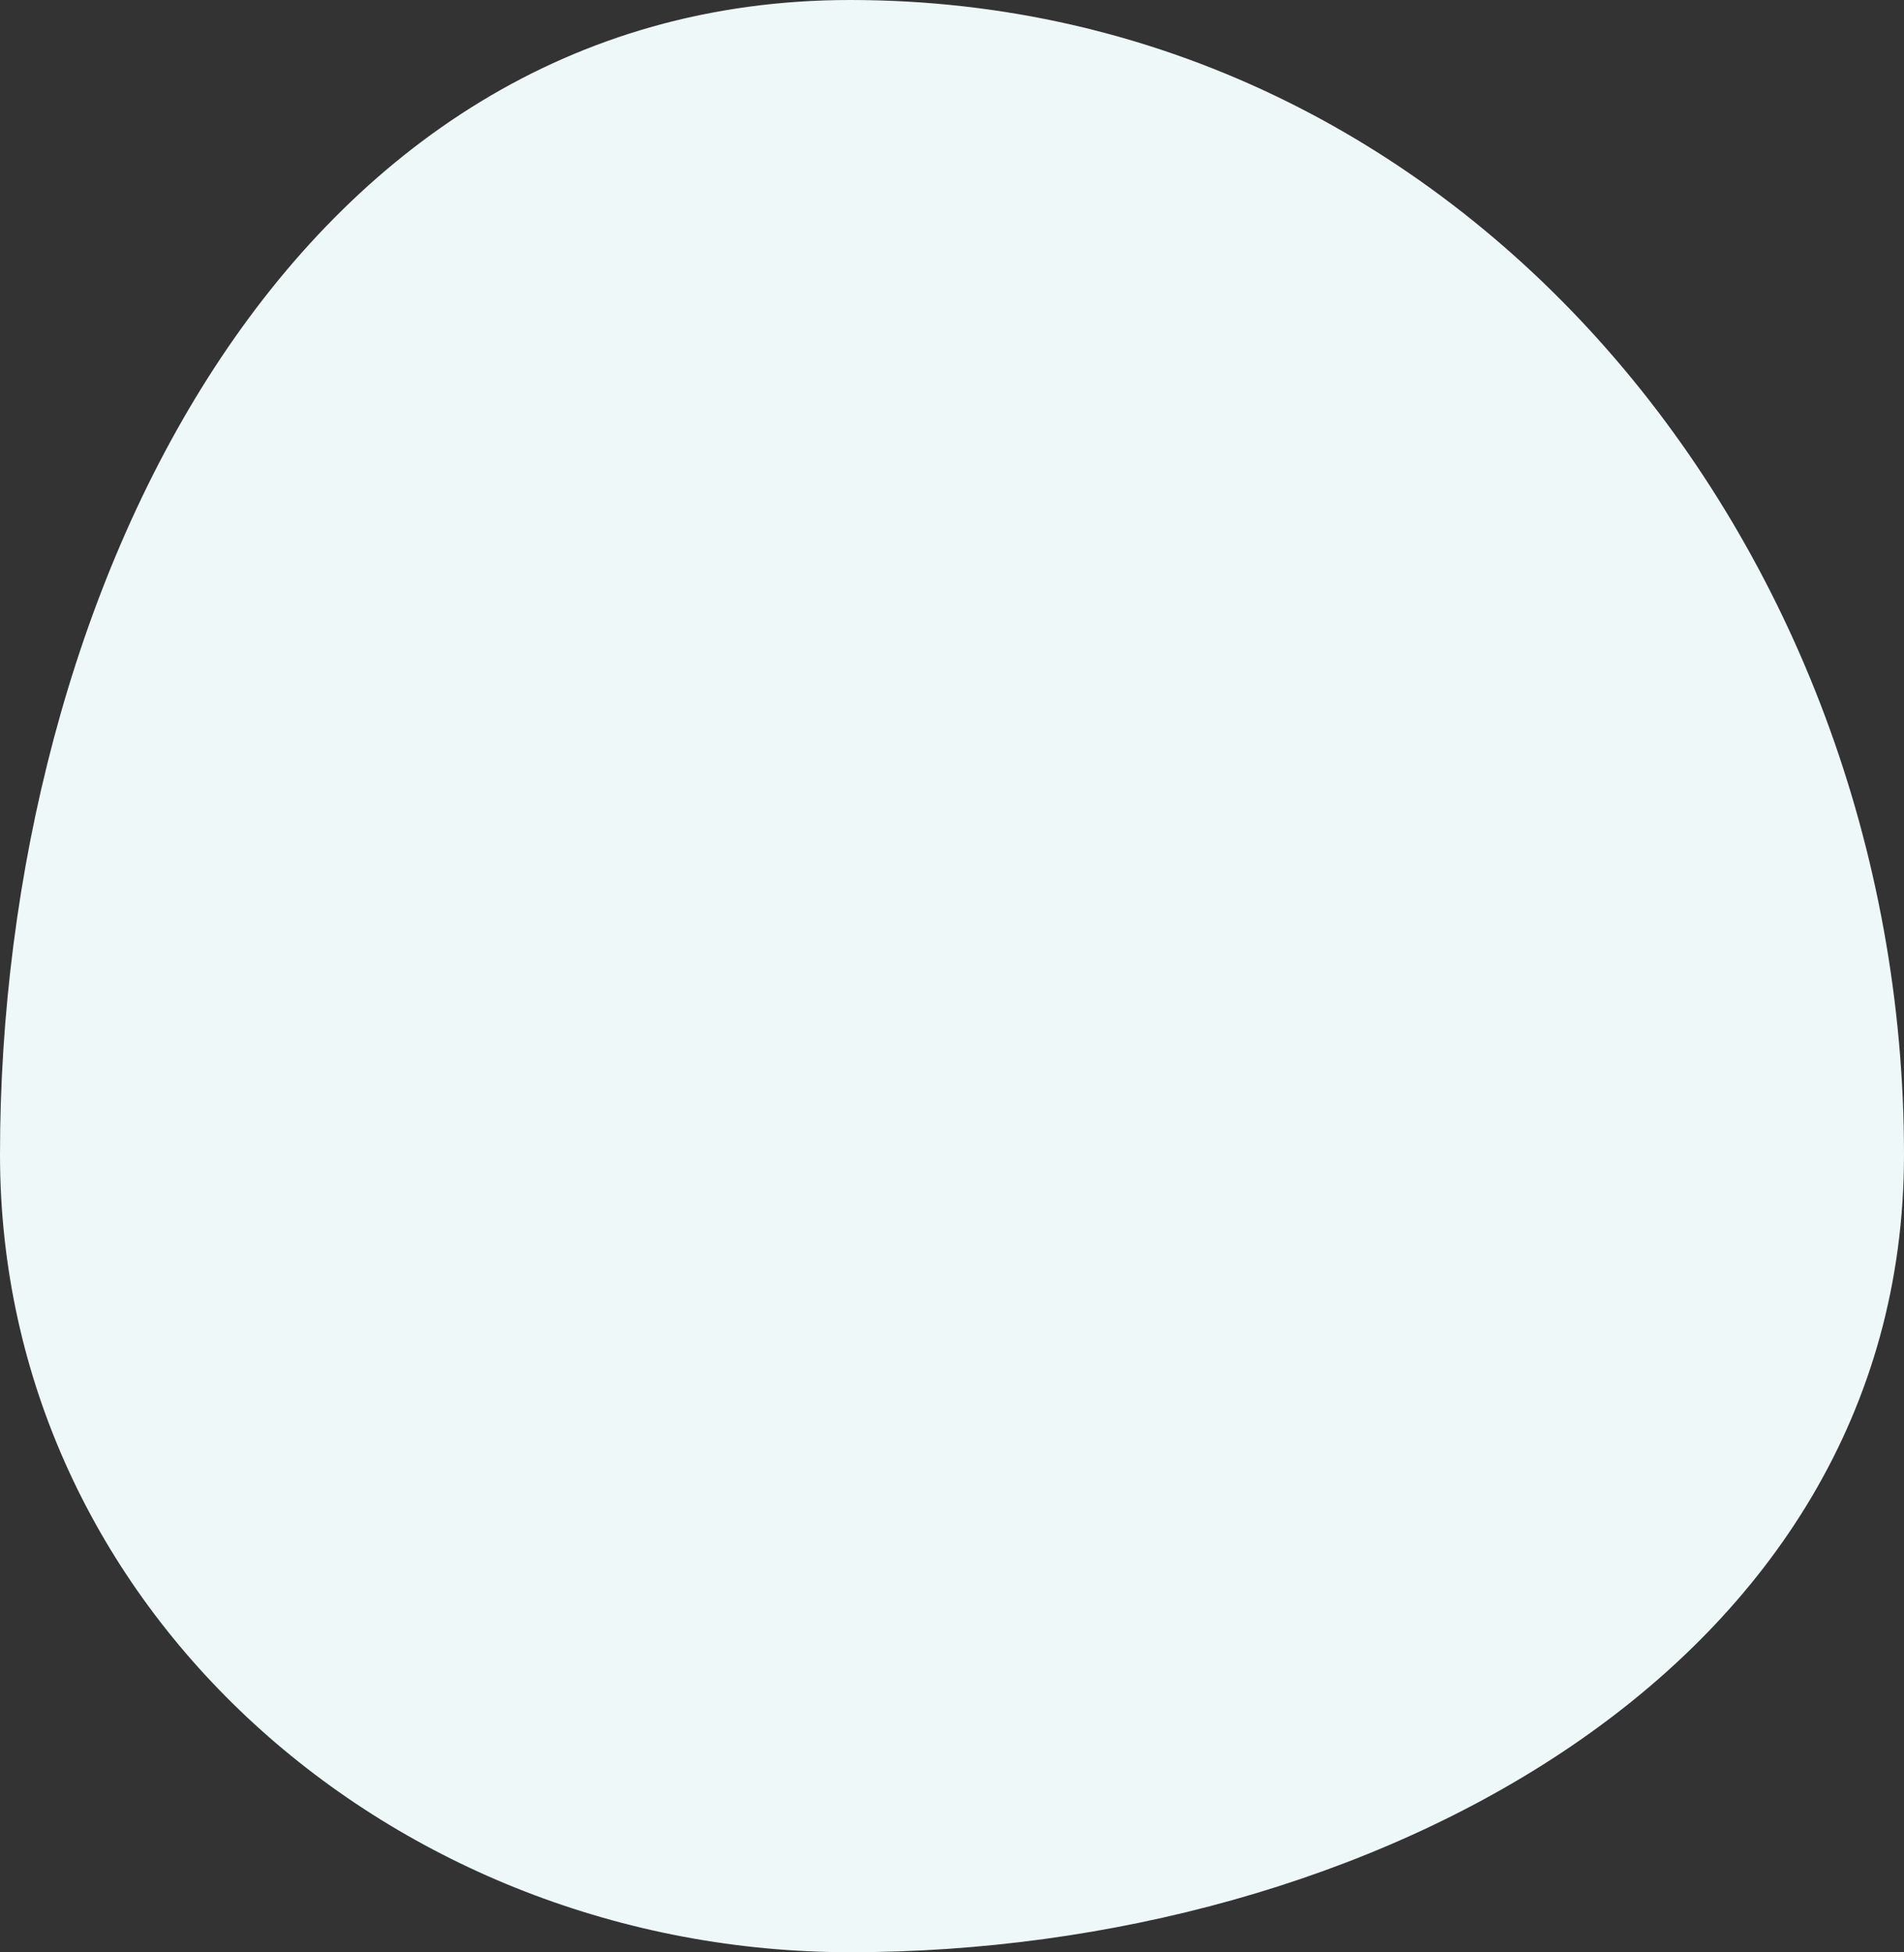<?xml version="1.0" encoding="UTF-8"?> <svg xmlns="http://www.w3.org/2000/svg" width="79" height="81" viewBox="0 0 79 81" fill="none"><rect x="0" y="0" width="79" height="81" fill="#333333" stroke="none"/><path fill-rule="evenodd" clip-rule="evenodd" d="M35.275 0C60.671 0 79 22.631 79 47.904C79 69.254 56.729 81 35.275 81C16.342 81 0 66.745 0 47.904C0 24.711 11.969 0 35.275 0Z" fill="#EFF8F9"></path></svg> 